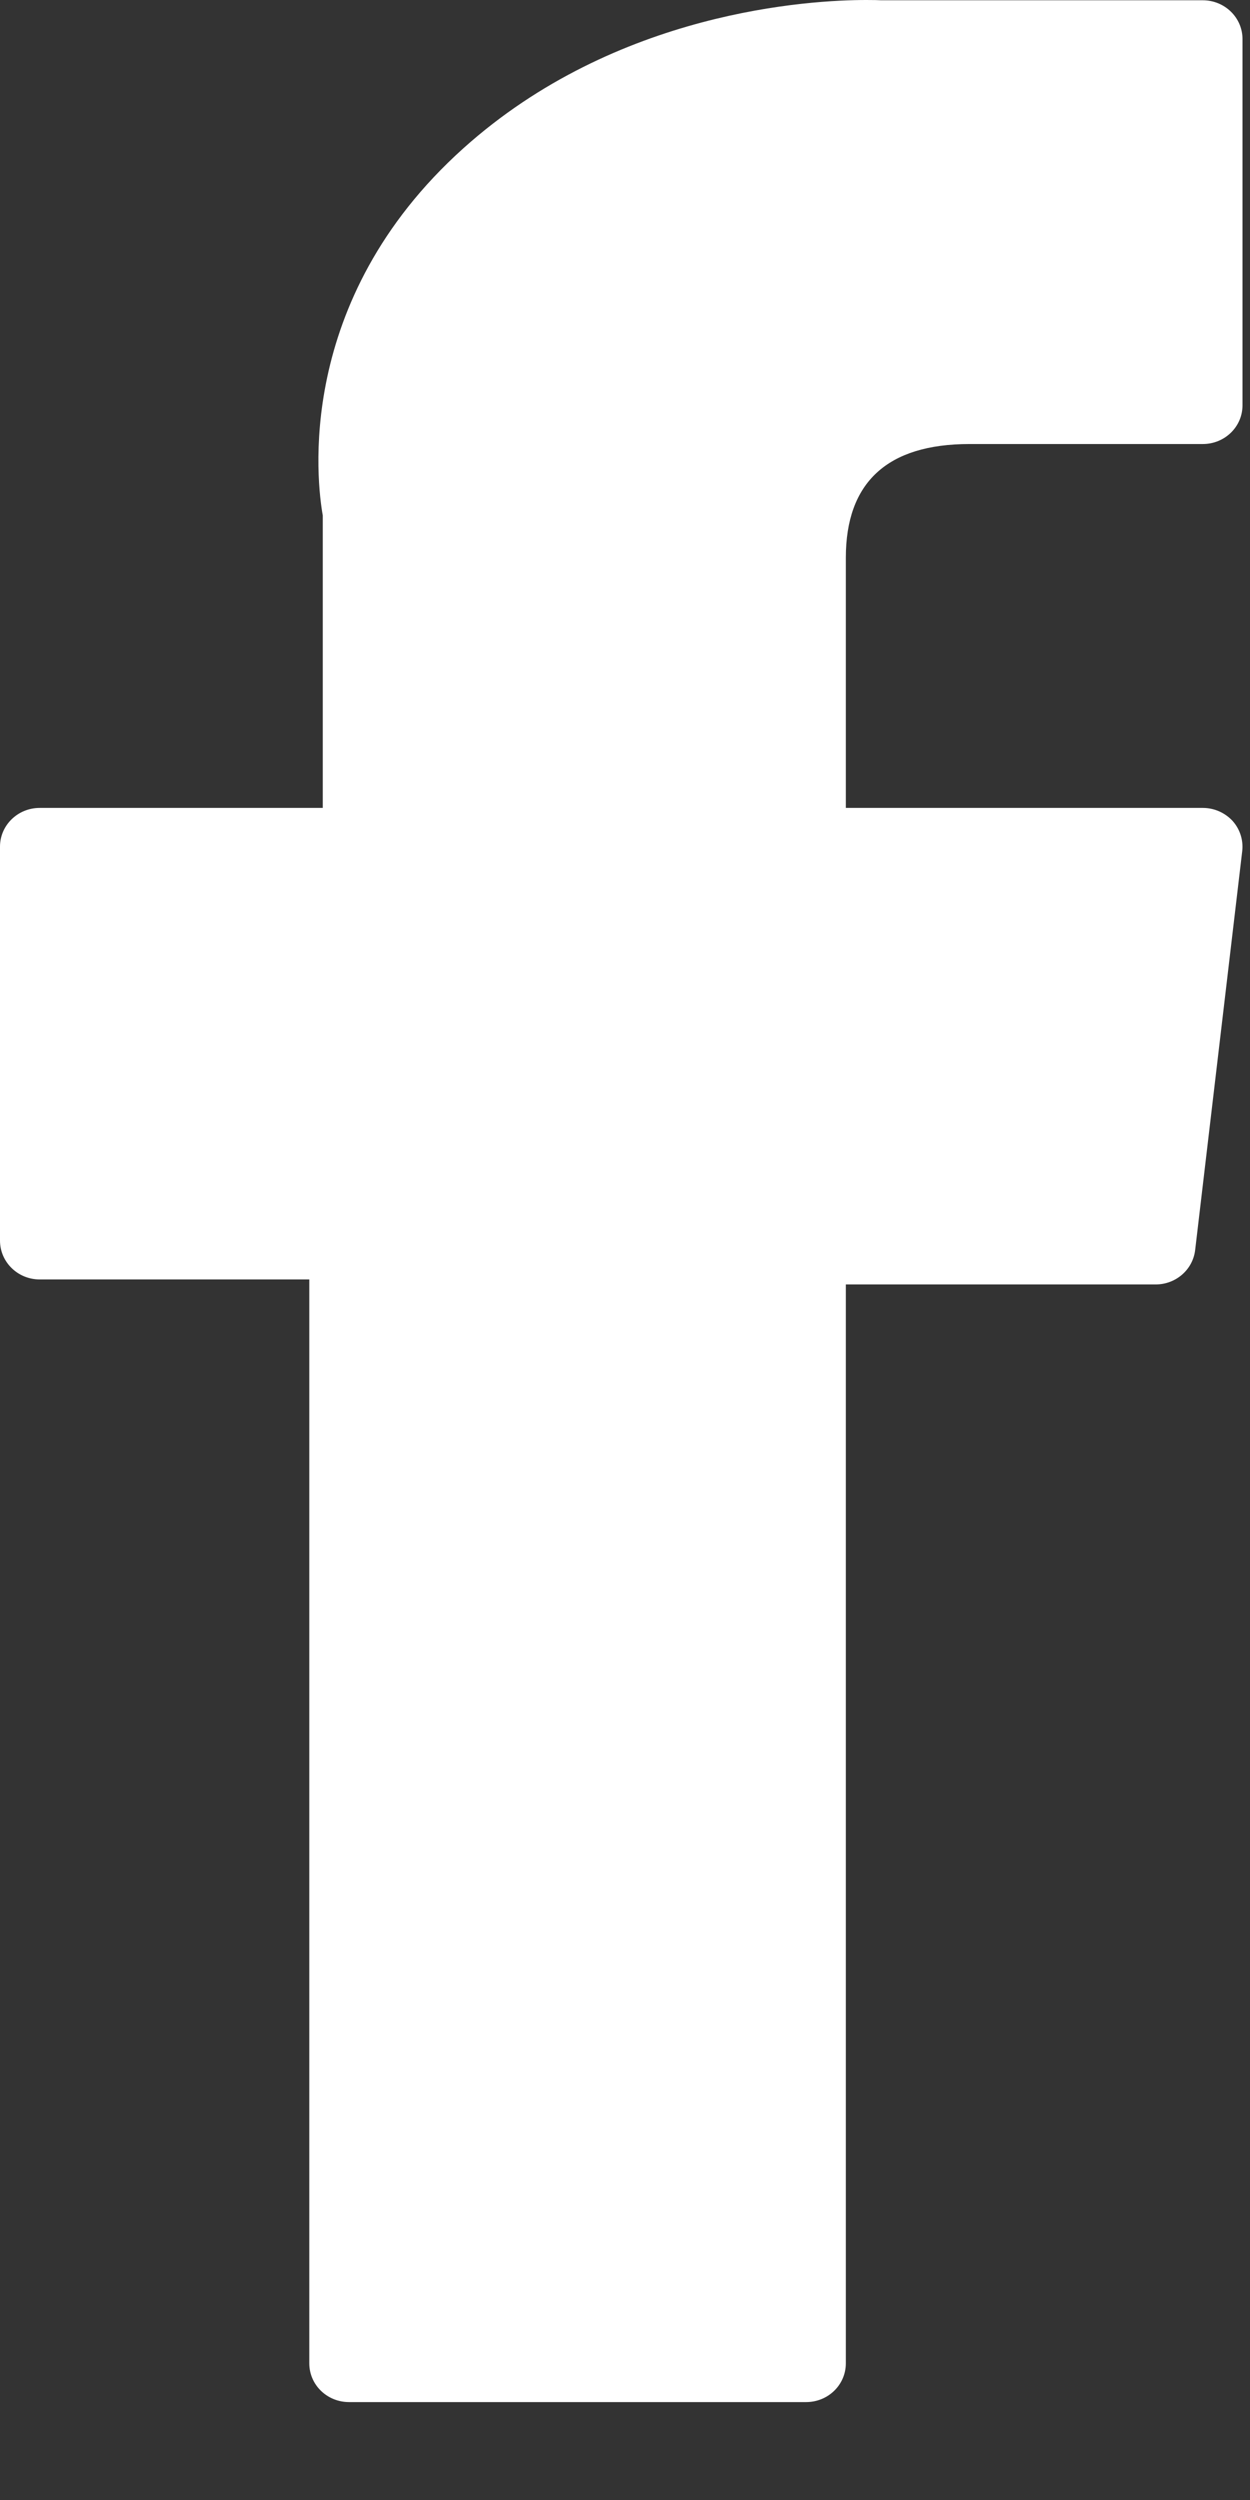 <svg width="9" height="18" viewBox="0 0 9 18" fill="none" xmlns="http://www.w3.org/2000/svg">
<rect x="0" y="0" width="9" height="18" fill="#333333" stroke="none"/>
<path d="M0.286 9.212H2.227V17.016C2.227 17.171 2.355 17.295 2.513 17.295H5.804C5.962 17.295 6.09 17.171 6.09 17.016V9.248H8.321C8.466 9.248 8.588 9.142 8.605 9.001L8.944 6.128C8.953 6.049 8.928 5.97 8.874 5.91C8.819 5.851 8.742 5.817 8.66 5.817H6.09V4.016C6.09 3.473 6.389 3.197 6.98 3.197C7.064 3.197 8.66 3.197 8.66 3.197C8.818 3.197 8.946 3.073 8.946 2.918V0.281C8.946 0.127 8.818 0.002 8.66 0.002H6.344C6.328 0.001 6.291 0 6.238 0C5.836 0 4.439 0.077 3.336 1.068C2.113 2.167 2.283 3.483 2.324 3.711V5.817H0.286C0.128 5.817 0 5.942 0 6.096V8.932C0 9.087 0.128 9.212 0.286 9.212Z" fill="white"/>
</svg>

